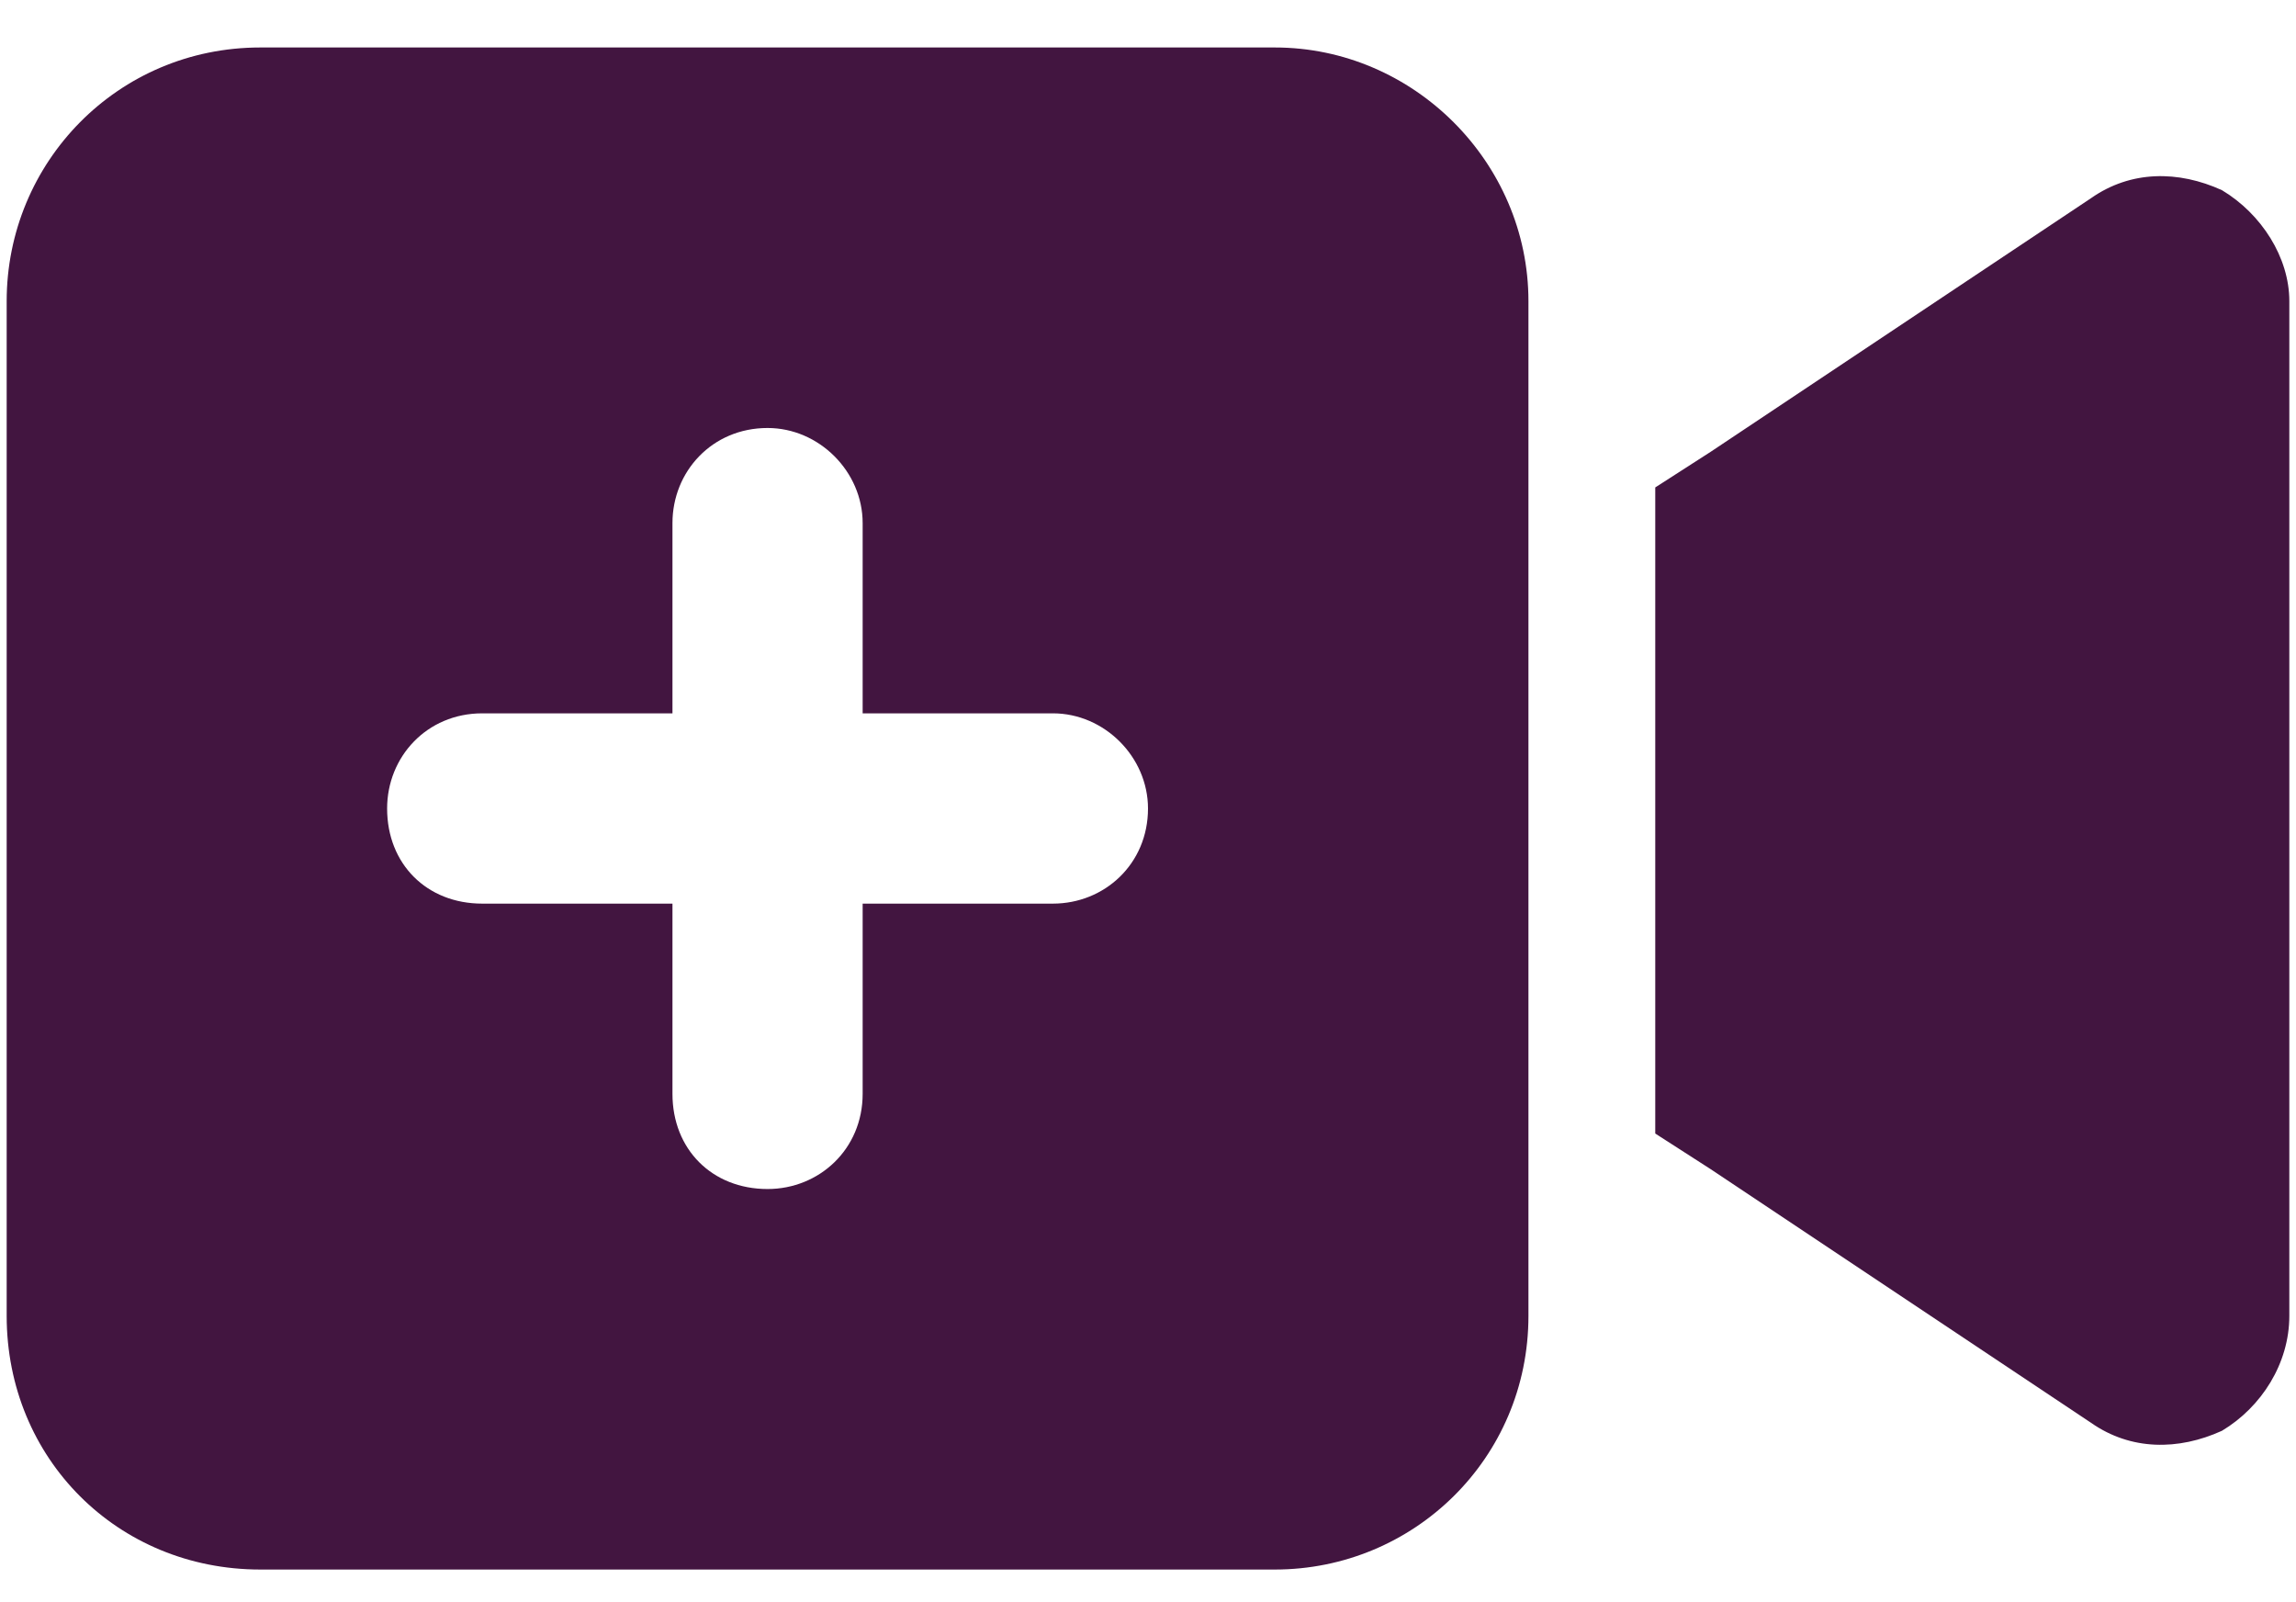 <svg width="43" height="30" viewBox="0 0 43 30" fill="none" xmlns="http://www.w3.org/2000/svg">
<path d="M4.875 0.889H23.875C26.473 0.889 28.625 3.041 28.625 5.639V24.639C28.625 27.311 26.473 29.389 23.875 29.389H4.875C2.203 29.389 0.125 27.311 0.125 24.639V5.639C0.125 3.041 2.203 0.889 4.875 0.889ZM42.875 5.639V24.639C42.875 25.529 42.355 26.346 41.613 26.791C40.797 27.162 39.906 27.162 39.164 26.643L32.039 21.893L31 21.225V19.889V10.389V9.127L32.039 8.459L39.164 3.709C39.906 3.189 40.797 3.189 41.613 3.561C42.355 4.006 42.875 4.822 42.875 5.639ZM16.156 9.795C16.156 8.83 15.34 8.014 14.375 8.014C13.336 8.014 12.594 8.83 12.594 9.795V13.357H9.031C7.992 13.357 7.25 14.174 7.25 15.139C7.25 16.178 7.992 16.92 9.031 16.92H12.594V20.482C12.594 21.521 13.336 22.264 14.375 22.264C15.34 22.264 16.156 21.521 16.156 20.482V16.92H19.719C20.684 16.92 21.5 16.178 21.5 15.139C21.5 14.174 20.684 13.357 19.719 13.357H16.156V9.795Z" fill="#421540"/>
</svg>
